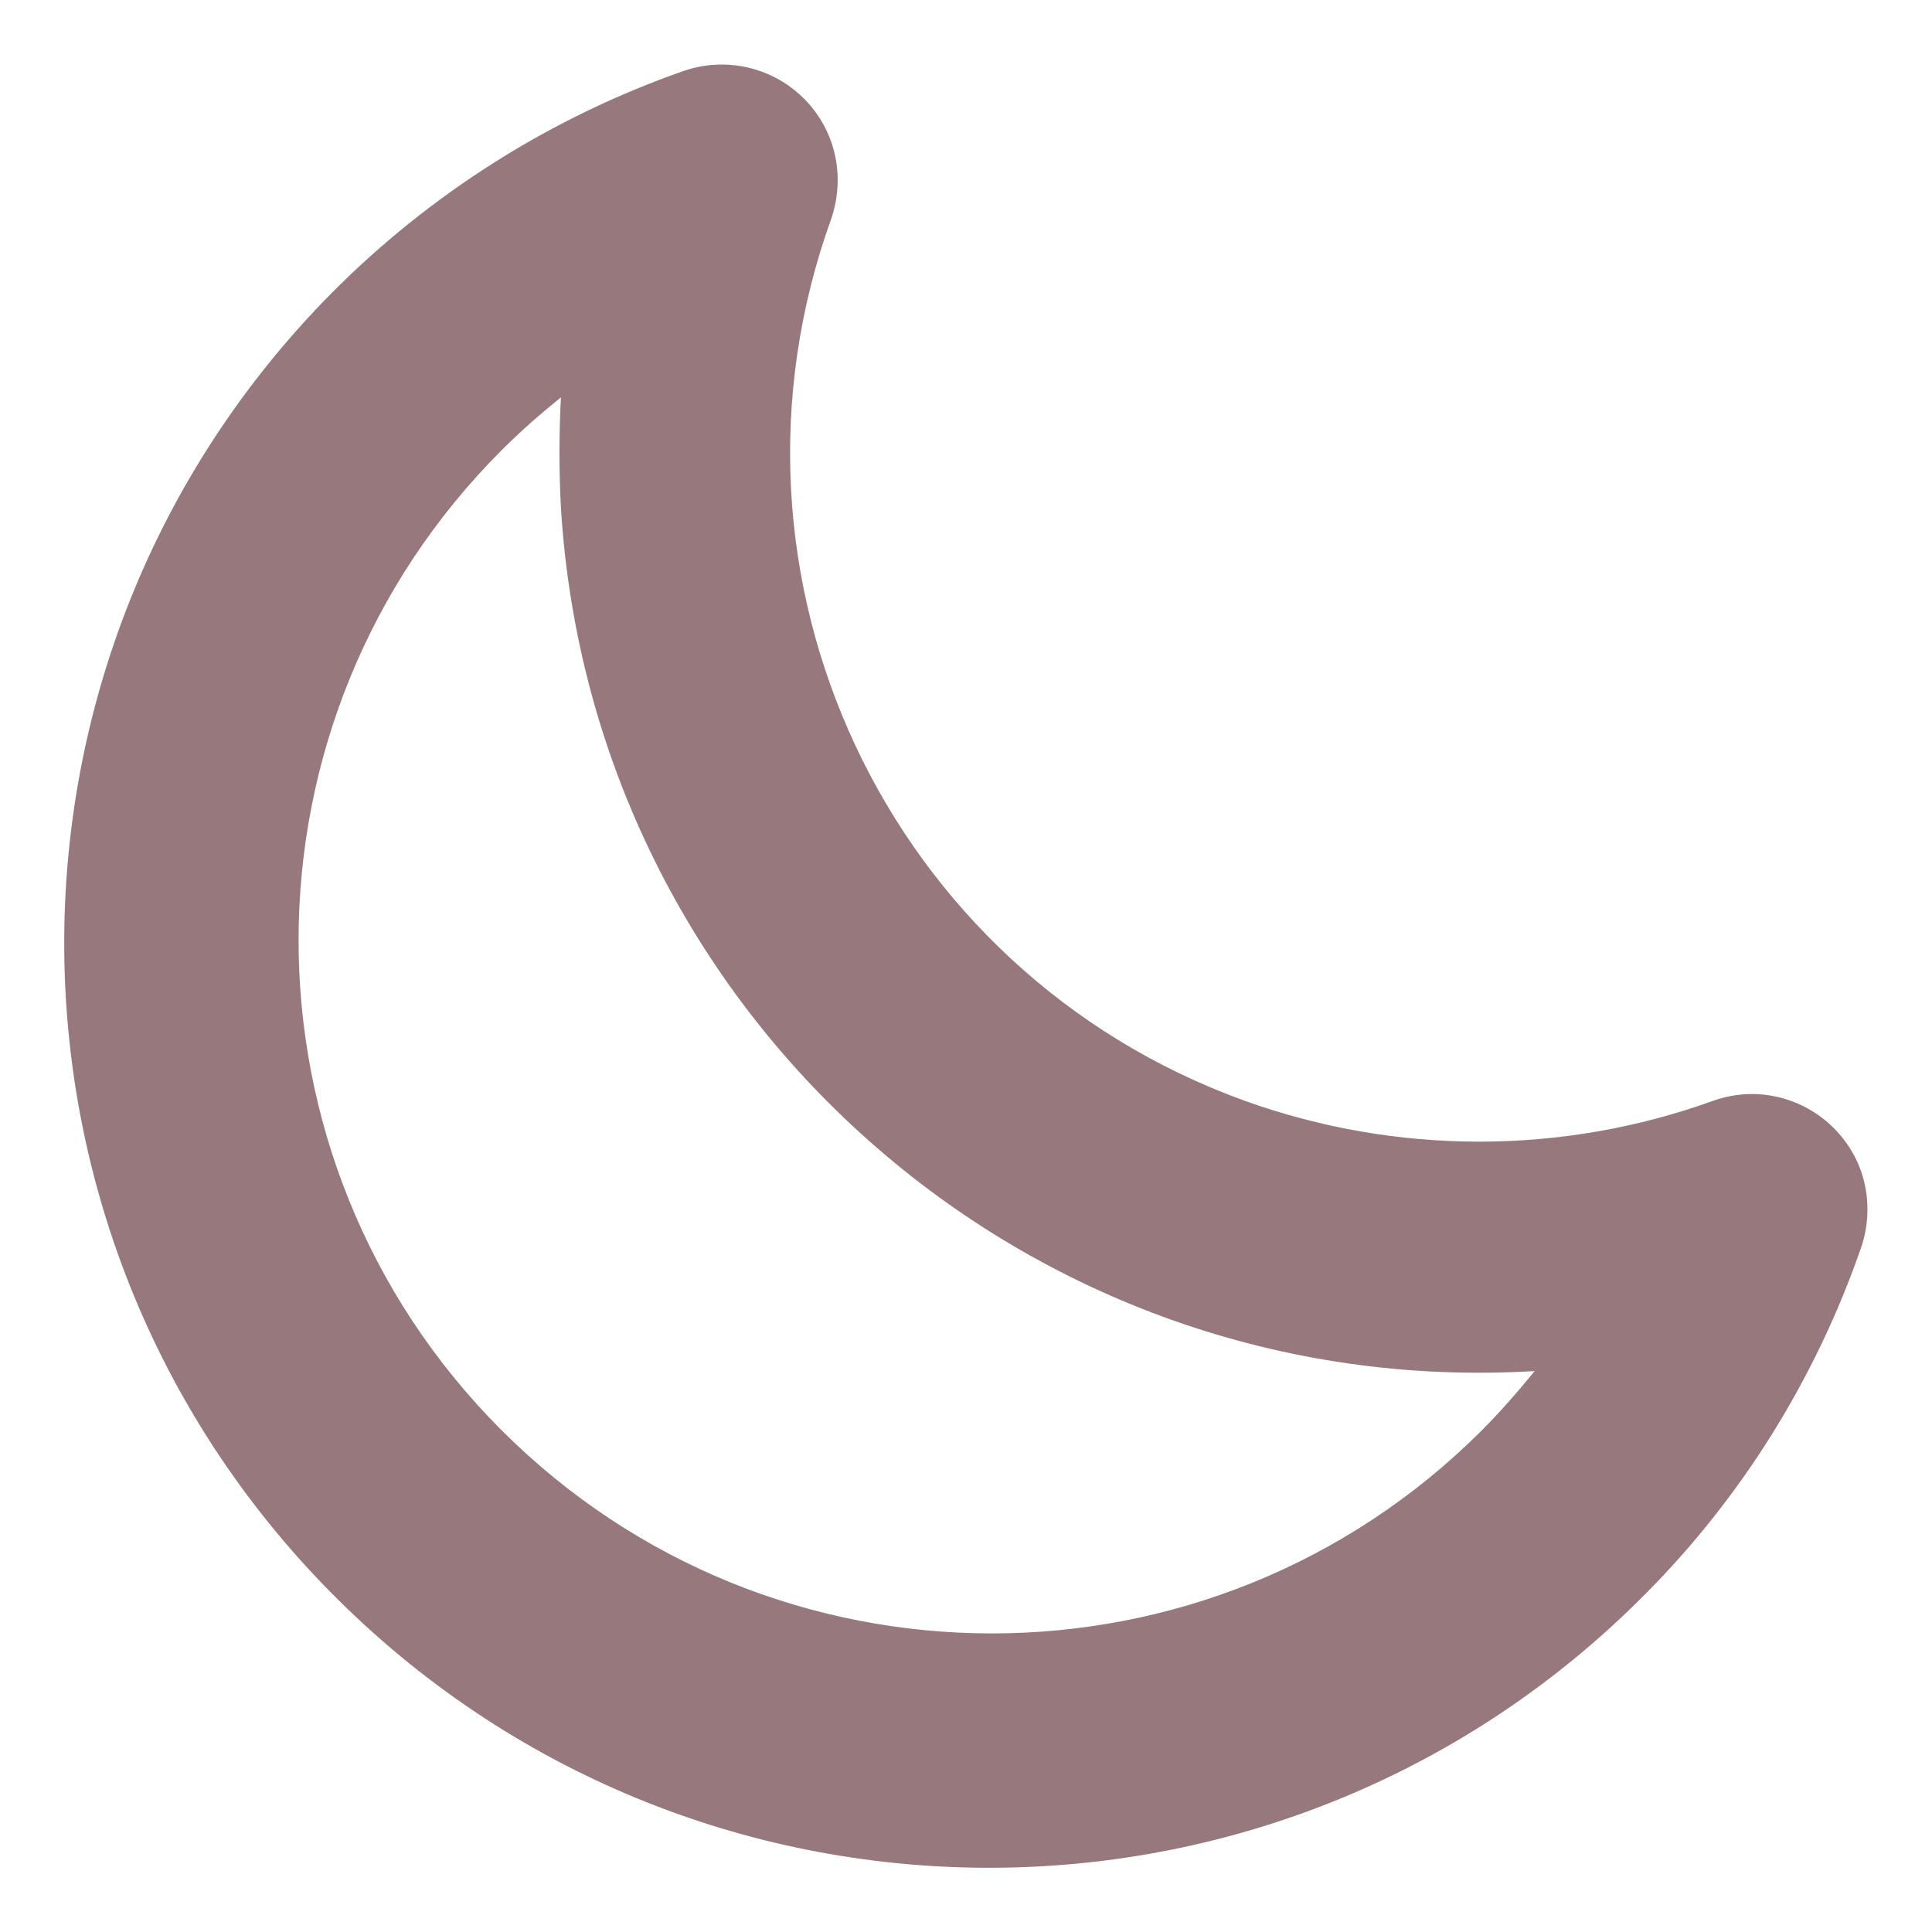 <?xml version="1.0" encoding="utf-8"?>
<!-- Generator: Adobe Illustrator 26.5.0, SVG Export Plug-In . SVG Version: 6.00 Build 0)  -->
<svg version="1.1" id="レイヤー_1" xmlns="http://www.w3.org/2000/svg" xmlns:xlink="http://www.w3.org/1999/xlink" x="0px"
	 y="0px" viewBox="0 0 300 300" style="enable-background:new 0 0 300 300;" xml:space="preserve">
<style type="text/css">
	.st0{fill:#96787D;}
</style>
<path id="Icon_metro-moon" class="st0" d="M255.6,247.4c-55.7,56.4-146.6,56.9-203,1.1s-56.9-146.6-1.1-203
	C66.9,30,85.6,18.2,106.2,11c9.4-3.2,19.6,1.7,22.9,11.1c1.3,3.8,1.3,7.9,0,11.8c-20.1,55.6,8.6,116.9,64.1,137
	c23.6,8.5,49.4,8.5,72.9,0c9.4-3.3,19.6,1.7,22.9,11c1.3,3.8,1.3,8,0,11.8C282,213.9,270.6,232.3,255.6,247.4z M78,69.8
	c-42.1,42-42.2,110.1-0.2,152.2s110.1,42.2,152.2,0.2c2.9-2.9,5.7-6.1,8.3-9.3c-78.8,4.7-146.4-55.3-151.2-134.1
	c-0.3-5.7-0.3-11.4,0-17.1C84,64.2,80.9,66.9,78,69.8L78,69.8z"/>
</svg>
